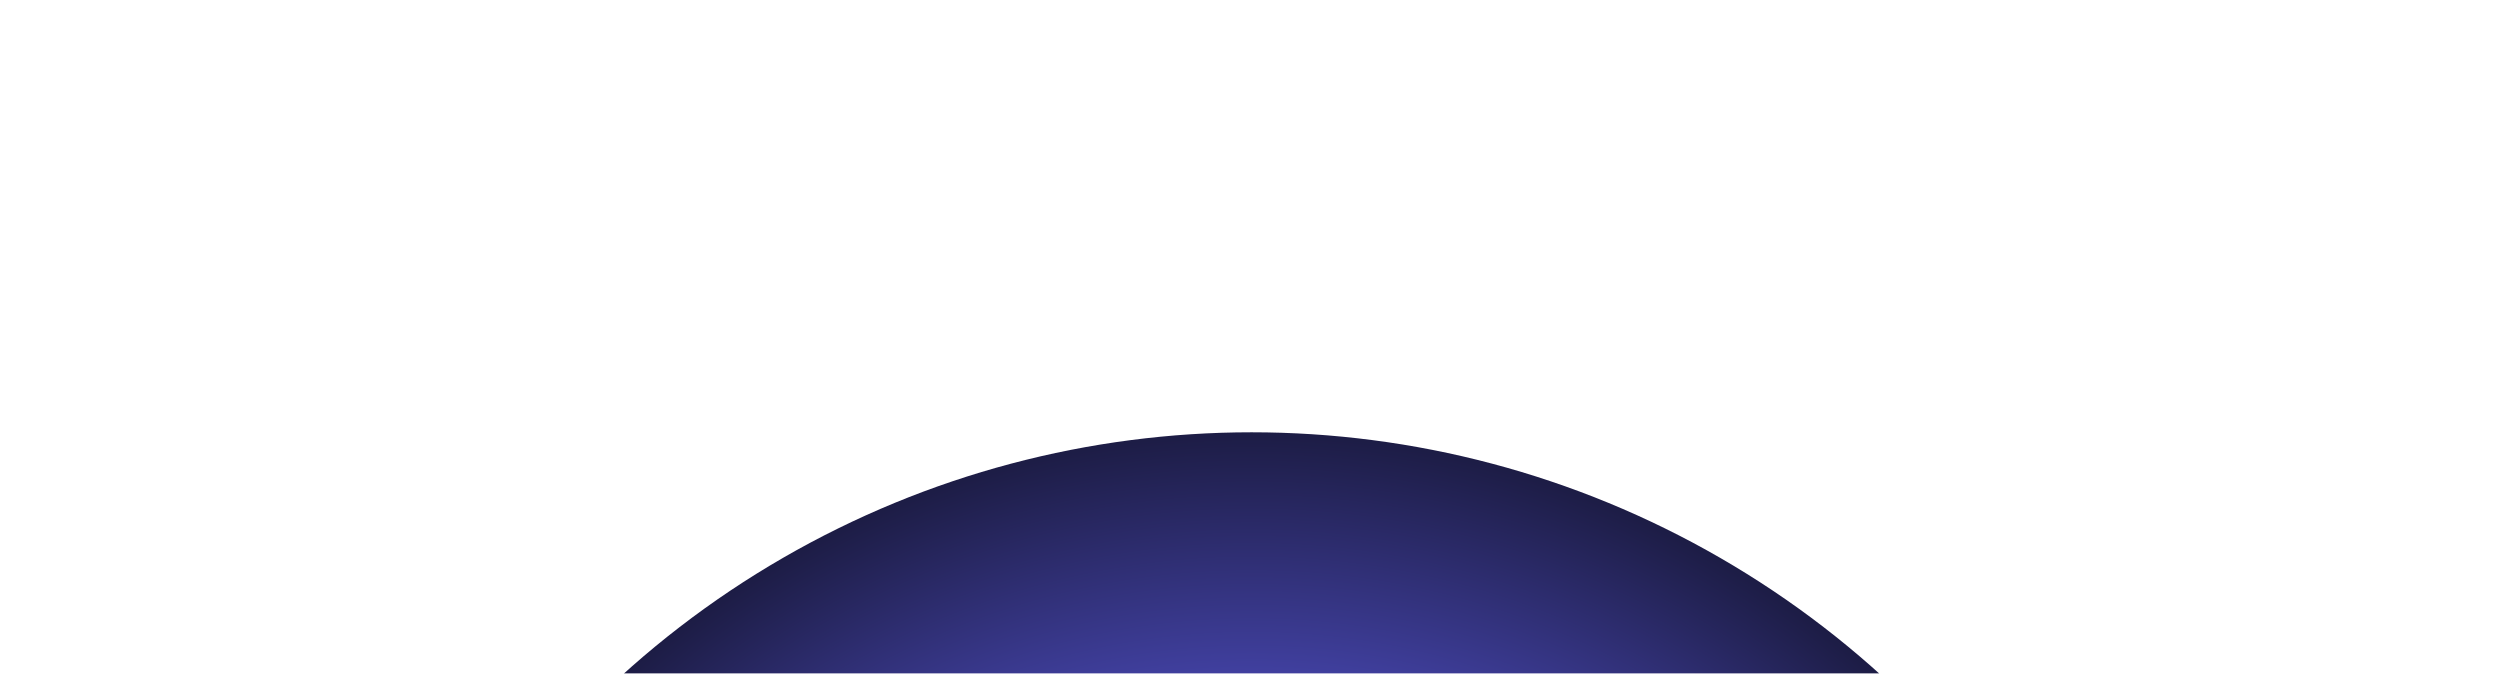 <?xml version="1.0" encoding="UTF-8"?> <svg xmlns="http://www.w3.org/2000/svg" width="1440" height="388" viewBox="0 0 1440 388" fill="none"><g filter="url(#filter0_f_2123_87)"><circle cx="720.915" cy="788.771" r="539.771" fill="url(#paint0_radial_2123_87)"></circle></g><defs><filter id="filter0_f_2123_87" x="-67.7" y="0.156" width="1577.23" height="1577.23" filterUnits="userSpaceOnUse" color-interpolation-filters="sRGB"><feFlood flood-opacity="0" result="BackgroundImageFix"></feFlood><feBlend mode="normal" in="SourceGraphic" in2="BackgroundImageFix" result="shape"></feBlend><feGaussianBlur stdDeviation="124.422" result="effect1_foregroundBlur_2123_87"></feGaussianBlur></filter><radialGradient id="paint0_radial_2123_87" cx="0" cy="0" r="1" gradientUnits="userSpaceOnUse" gradientTransform="translate(720.915 788.771) rotate(90) scale(644.981)"><stop stop-color="white"></stop><stop offset="0.285" stop-color="white"></stop><stop offset="0.507" stop-color="#5352CE"></stop><stop offset="1" stop-color="#020202"></stop></radialGradient></defs></svg> 